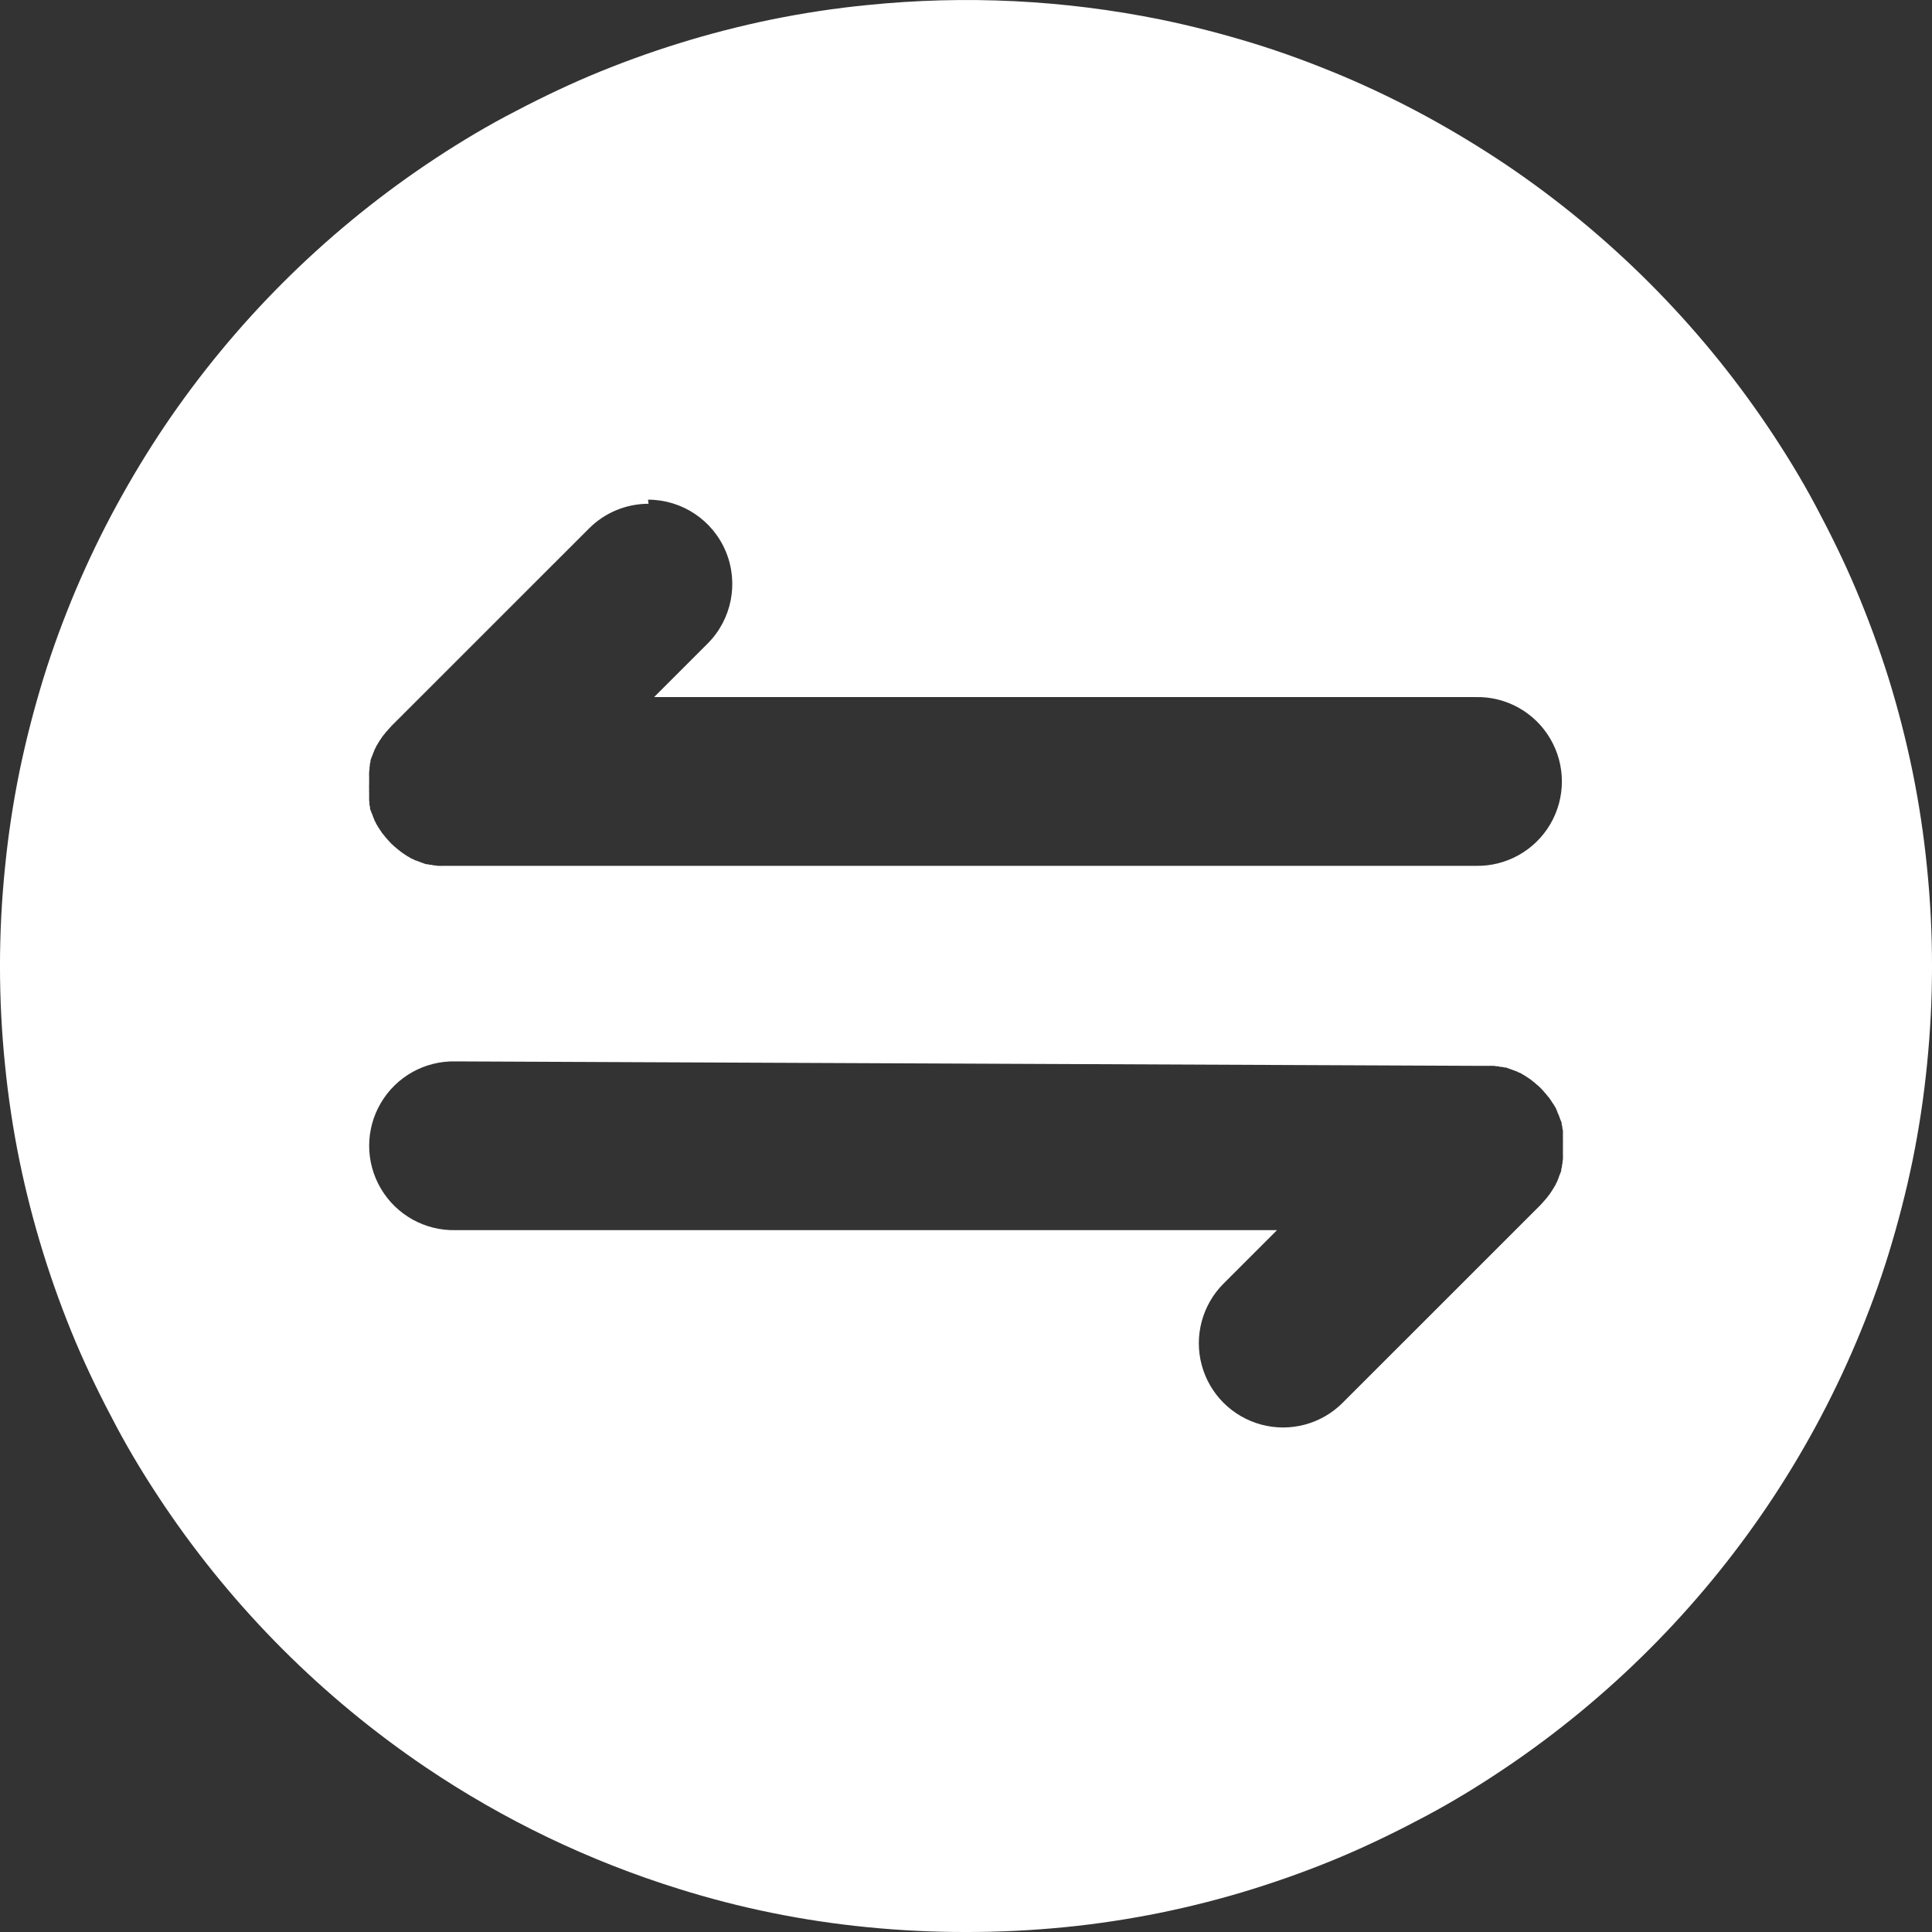 <?xml version="1.0" encoding="UTF-8"?>
<svg width="32px" height="32px" viewBox="0 0 32 32" version="1.1" xmlns="http://www.w3.org/2000/svg" xmlns:xlink="http://www.w3.org/1999/xlink">
    <rect x="0" y="0" width="32" height="32" fill="#333333" stroke="none"/>
    <title>convert</title>
    <g id="页面-1" stroke="none" stroke-width="1" fill="none" fill-rule="evenodd">
        <g id="YT-Saver-online-youtube-download" transform="translate(-845, -5351)" fill="#FFFFFF" fill-rule="nonzero">
            <g id="编组-2" transform="translate(0, 5158)">
                <g id="转换-(3)" transform="translate(845, 193)">
                    <path d="M16,32 C15.454,32.001 14.908,31.974 14.364,31.92 C13.304,31.816 12.257,31.604 11.241,31.285 C9.754,30.822 8.342,30.144 7.052,29.273 C5.348,28.121 3.881,26.655 2.73,24.951 C2.443,24.526 2.17,24.082 1.93,23.631 C1.69,23.181 1.456,22.707 1.255,22.232 C0.847,21.263 0.535,20.257 0.323,19.227 C0.216,18.702 0.136,18.172 0.083,17.638 C-0.028,16.55 -0.028,15.453 0.083,14.365 C0.136,13.831 0.216,13.301 0.323,12.776 C0.429,12.26 0.563,11.744 0.717,11.241 C0.872,10.739 1.053,10.25 1.255,9.771 C1.458,9.293 1.683,8.825 1.93,8.372 C2.177,7.918 2.444,7.477 2.73,7.052 C3.881,5.348 5.348,3.882 7.052,2.73 C7.477,2.443 7.922,2.17 8.371,1.93 C8.821,1.69 9.296,1.457 9.77,1.256 C10.739,0.848 11.745,0.536 12.774,0.324 C13.3,0.217 13.83,0.136 14.364,0.084 C15.987,-0.082 17.626,-0.001 19.226,0.324 C19.742,0.43 20.257,0.564 20.76,0.718 C21.262,0.873 21.75,1.054 22.231,1.256 C22.711,1.459 23.177,1.684 23.629,1.93 C24.082,2.177 24.523,2.445 24.948,2.73 C26.652,3.881 28.119,5.348 29.27,7.052 C29.557,7.477 29.83,7.921 30.07,8.372 C30.31,8.822 30.544,9.296 30.744,9.771 C30.944,10.247 31.128,10.745 31.283,11.241 C31.437,11.738 31.571,12.259 31.677,12.776 C31.784,13.301 31.864,13.831 31.917,14.365 C32.028,15.453 32.028,16.55 31.917,17.638 C31.864,18.172 31.784,18.702 31.677,19.227 C31.571,19.743 31.437,20.259 31.283,20.762 C31.128,21.264 30.947,21.753 30.744,22.232 C30.342,23.184 29.848,24.094 29.27,24.951 C28.119,26.655 26.652,28.122 24.948,29.273 C24.523,29.56 24.079,29.833 23.629,30.073 C23.18,30.313 22.705,30.546 22.231,30.747 C21.756,30.948 21.256,31.13 20.76,31.285 C20.263,31.441 19.742,31.574 19.226,31.68 C18.709,31.785 18.169,31.868 17.637,31.92 C17.093,31.974 16.547,32.001 16,32 L16,32 Z M7.546,17.58 C7.039,17.568 6.565,17.831 6.308,18.269 C6.05,18.706 6.05,19.249 6.308,19.686 C6.565,20.123 7.039,20.387 7.546,20.375 L21.151,20.375 L20.265,21.261 C19.913,21.614 19.775,22.128 19.904,22.609 C20.033,23.091 20.41,23.467 20.891,23.596 C21.373,23.725 21.887,23.587 22.239,23.234 L25.509,19.965 C25.517,19.957 25.525,19.949 25.532,19.94 L25.555,19.915 C25.559,19.911 25.562,19.907 25.565,19.903 L25.576,19.891 C25.581,19.886 25.585,19.882 25.589,19.876 L25.603,19.86 C25.612,19.851 25.62,19.841 25.627,19.83 L25.635,19.82 C25.637,19.816 25.64,19.812 25.644,19.809 L25.657,19.792 L25.672,19.772 L25.678,19.762 L25.685,19.752 C25.688,19.746 25.692,19.74 25.697,19.734 C25.701,19.728 25.705,19.722 25.709,19.716 C25.712,19.708 25.716,19.701 25.722,19.696 C25.725,19.689 25.729,19.684 25.733,19.678 C25.737,19.672 25.74,19.666 25.743,19.66 C25.747,19.652 25.751,19.645 25.757,19.64 L25.762,19.629 C25.767,19.621 25.771,19.611 25.773,19.602 C25.776,19.595 25.78,19.589 25.785,19.584 C25.79,19.575 25.794,19.566 25.797,19.556 C25.797,19.555 25.797,19.553 25.797,19.552 C25.799,19.546 25.801,19.541 25.804,19.536 C25.807,19.531 25.809,19.526 25.811,19.521 L25.821,19.49 L25.828,19.473 C25.828,19.468 25.833,19.461 25.834,19.456 C25.836,19.452 25.834,19.447 25.84,19.443 L25.845,19.43 C25.847,19.421 25.851,19.413 25.854,19.405 L25.859,19.392 C25.859,19.388 25.859,19.384 25.859,19.38 C25.859,19.376 25.859,19.372 25.859,19.368 L25.87,19.327 C25.872,19.321 25.872,19.314 25.87,19.307 L25.875,19.287 L25.88,19.266 C25.879,19.263 25.879,19.259 25.88,19.256 C25.88,19.251 25.88,19.247 25.88,19.242 C25.884,19.227 25.886,19.212 25.887,19.197 C25.887,19.193 25.887,19.188 25.887,19.184 C25.887,19.18 25.887,19.175 25.887,19.171 C25.889,19.157 25.889,19.143 25.887,19.13 C25.887,19.124 25.887,19.119 25.887,19.113 C25.887,19.107 25.887,19.102 25.887,19.096 C25.887,19.092 25.887,19.087 25.887,19.083 C25.888,19.076 25.888,19.07 25.887,19.063 L25.887,19.03 L25.887,18.996 C25.888,18.974 25.888,18.951 25.887,18.928 C25.889,18.917 25.889,18.906 25.887,18.895 C25.888,18.883 25.888,18.872 25.887,18.861 C25.887,18.854 25.887,18.847 25.887,18.84 C25.887,18.833 25.887,18.827 25.887,18.82 C25.887,18.816 25.887,18.811 25.887,18.806 C25.887,18.802 25.887,18.797 25.887,18.793 L25.887,18.771 C25.888,18.764 25.888,18.756 25.887,18.749 C25.887,18.746 25.887,18.742 25.887,18.739 C25.886,18.735 25.886,18.73 25.887,18.725 L25.882,18.704 L25.877,18.683 C25.876,18.677 25.876,18.67 25.877,18.663 L25.866,18.622 C25.866,18.618 25.866,18.614 25.866,18.61 C25.867,18.606 25.867,18.602 25.866,18.598 C25.863,18.586 25.858,18.573 25.852,18.562 L25.847,18.55 C25.845,18.545 25.844,18.54 25.841,18.535 L25.835,18.518 C25.835,18.513 25.83,18.506 25.829,18.502 L25.818,18.471 C25.816,18.466 25.814,18.461 25.811,18.456 C25.808,18.451 25.806,18.446 25.804,18.441 L25.797,18.424 C25.797,18.418 25.793,18.412 25.791,18.407 L25.791,18.402 C25.788,18.396 25.784,18.389 25.779,18.384 C25.779,18.381 25.779,18.379 25.779,18.376 C25.774,18.367 25.77,18.358 25.767,18.349 C25.763,18.341 25.758,18.335 25.753,18.329 C25.753,18.322 25.745,18.316 25.742,18.31 L25.733,18.293 C25.729,18.285 25.724,18.279 25.718,18.273 C25.715,18.267 25.711,18.261 25.707,18.255 C25.702,18.249 25.698,18.243 25.695,18.237 C25.693,18.233 25.691,18.229 25.688,18.226 C25.685,18.223 25.683,18.22 25.681,18.216 C25.676,18.207 25.67,18.198 25.664,18.19 C25.66,18.187 25.658,18.183 25.655,18.179 C25.652,18.176 25.649,18.173 25.646,18.169 L25.637,18.159 L25.625,18.144 L25.613,18.128 C25.609,18.123 25.605,18.118 25.601,18.114 C25.596,18.11 25.592,18.106 25.589,18.101 C25.585,18.097 25.581,18.093 25.578,18.089 L25.569,18.077 C25.56,18.069 25.552,18.06 25.545,18.051 L25.522,18.026 L25.497,18.002 L25.471,17.978 L25.459,17.969 L25.446,17.958 C25.441,17.955 25.437,17.951 25.433,17.946 L25.42,17.934 C25.411,17.926 25.401,17.918 25.39,17.911 C25.387,17.908 25.384,17.905 25.38,17.902 L25.369,17.894 L25.352,17.881 L25.332,17.866 L25.322,17.86 L25.312,17.853 C25.306,17.85 25.3,17.846 25.294,17.841 C25.288,17.837 25.282,17.833 25.276,17.829 C25.268,17.826 25.262,17.821 25.256,17.816 L25.237,17.805 L25.219,17.795 C25.211,17.792 25.205,17.787 25.199,17.781 L25.188,17.777 C25.18,17.771 25.171,17.767 25.161,17.765 L25.156,17.765 C25.149,17.762 25.143,17.758 25.137,17.753 C25.128,17.748 25.119,17.744 25.109,17.741 L25.104,17.741 C25.099,17.74 25.093,17.737 25.088,17.734 L25.072,17.728 L25.042,17.717 L25.025,17.711 L25.008,17.705 L24.995,17.7 L24.981,17.695 C24.973,17.693 24.964,17.69 24.956,17.686 L24.944,17.681 L24.931,17.681 C24.927,17.682 24.923,17.682 24.919,17.681 L24.878,17.671 L24.853,17.671 L24.832,17.666 L24.81,17.661 L24.786,17.661 C24.771,17.657 24.756,17.655 24.741,17.654 L24.713,17.654 C24.699,17.652 24.686,17.652 24.672,17.654 L24.539,17.654 L7.546,17.58 Z M10.742,8.344 C10.372,8.344 10.017,8.491 9.756,8.753 L6.486,12.022 L6.462,12.049 C6.454,12.057 6.447,12.066 6.439,12.074 L6.429,12.085 C6.426,12.089 6.422,12.093 6.419,12.097 C6.415,12.102 6.411,12.107 6.407,12.111 C6.402,12.114 6.398,12.119 6.395,12.124 C6.386,12.133 6.378,12.144 6.371,12.155 L6.362,12.165 L6.353,12.175 L6.339,12.193 L6.325,12.212 C6.323,12.216 6.321,12.219 6.319,12.223 C6.316,12.226 6.313,12.229 6.311,12.233 C6.308,12.239 6.304,12.246 6.299,12.251 C6.295,12.257 6.291,12.263 6.287,12.269 C6.284,12.277 6.28,12.284 6.274,12.29 L6.263,12.308 C6.26,12.314 6.256,12.32 6.253,12.327 C6.25,12.334 6.245,12.341 6.239,12.347 L6.234,12.357 C6.229,12.366 6.225,12.375 6.222,12.384 C6.219,12.391 6.216,12.397 6.211,12.403 C6.205,12.411 6.201,12.42 6.199,12.43 L6.199,12.435 C6.197,12.44 6.195,12.445 6.192,12.45 C6.189,12.455 6.187,12.46 6.185,12.465 L6.175,12.495 C6.173,12.501 6.17,12.507 6.167,12.512 L6.161,12.529 L6.155,12.543 L6.15,12.556 C6.148,12.565 6.145,12.573 6.141,12.581 L6.136,12.594 C6.136,12.598 6.136,12.602 6.136,12.606 C6.137,12.61 6.137,12.614 6.136,12.618 L6.126,12.659 C6.124,12.665 6.124,12.672 6.126,12.679 C6.126,12.687 6.126,12.696 6.12,12.703 L6.12,12.72 C6.121,12.724 6.121,12.727 6.12,12.73 C6.12,12.735 6.12,12.74 6.12,12.744 C6.117,12.759 6.114,12.774 6.114,12.788 C6.114,12.793 6.114,12.797 6.114,12.802 C6.113,12.806 6.113,12.811 6.114,12.816 C6.112,12.829 6.112,12.843 6.114,12.856 C6.114,12.862 6.114,12.867 6.114,12.872 C6.113,12.878 6.113,12.884 6.114,12.889 C6.114,12.894 6.114,12.899 6.114,12.904 C6.113,12.91 6.113,12.916 6.114,12.923 L6.114,12.989 C6.112,13.012 6.112,13.035 6.114,13.057 C6.112,13.066 6.112,13.075 6.114,13.084 C6.114,13.088 6.114,13.091 6.114,13.094 C6.112,13.105 6.112,13.117 6.114,13.128 C6.113,13.134 6.113,13.141 6.114,13.148 C6.114,13.154 6.114,13.161 6.114,13.168 C6.113,13.172 6.113,13.177 6.114,13.181 C6.114,13.186 6.114,13.19 6.114,13.195 C6.114,13.202 6.114,13.21 6.114,13.217 C6.113,13.225 6.113,13.232 6.114,13.239 C6.113,13.242 6.113,13.245 6.114,13.249 C6.114,13.253 6.114,13.258 6.114,13.263 L6.119,13.281 L6.119,13.308 C6.118,13.311 6.118,13.315 6.119,13.318 C6.119,13.321 6.119,13.325 6.119,13.328 L6.129,13.369 C6.129,13.373 6.129,13.377 6.129,13.381 C6.128,13.385 6.128,13.389 6.129,13.393 C6.131,13.406 6.136,13.418 6.143,13.43 L6.147,13.444 L6.152,13.457 C6.152,13.462 6.157,13.468 6.159,13.474 C6.159,13.48 6.165,13.486 6.167,13.491 L6.177,13.521 C6.179,13.527 6.181,13.532 6.183,13.537 C6.186,13.542 6.188,13.547 6.19,13.553 L6.196,13.569 C6.199,13.574 6.201,13.579 6.203,13.584 L6.203,13.589 C6.205,13.596 6.209,13.603 6.214,13.608 L6.219,13.618 C6.225,13.627 6.229,13.636 6.231,13.645 C6.235,13.653 6.239,13.66 6.245,13.665 L6.255,13.684 L6.265,13.701 C6.269,13.709 6.273,13.716 6.279,13.722 C6.283,13.729 6.287,13.735 6.291,13.741 C6.296,13.746 6.3,13.753 6.303,13.759 L6.311,13.77 C6.313,13.773 6.316,13.776 6.318,13.78 C6.323,13.789 6.328,13.797 6.335,13.805 L6.344,13.817 L6.353,13.827 C6.356,13.831 6.358,13.834 6.362,13.837 C6.365,13.842 6.369,13.848 6.374,13.853 C6.378,13.857 6.382,13.863 6.386,13.868 C6.389,13.873 6.393,13.877 6.398,13.882 L6.41,13.895 L6.42,13.907 L6.431,13.919 C6.439,13.927 6.447,13.936 6.454,13.944 L6.477,13.969 L6.503,13.993 C6.511,14 6.519,14.007 6.527,14.015 L6.539,14.026 L6.552,14.036 C6.556,14.04 6.561,14.044 6.565,14.048 C6.57,14.052 6.574,14.056 6.58,14.06 C6.589,14.069 6.599,14.076 6.609,14.083 L6.62,14.092 C6.623,14.095 6.627,14.097 6.63,14.101 L6.648,14.114 L6.667,14.128 L6.677,14.134 L6.688,14.142 C6.694,14.145 6.7,14.149 6.706,14.154 L6.724,14.166 C6.731,14.169 6.738,14.173 6.744,14.179 L6.763,14.19 L6.781,14.2 C6.789,14.203 6.795,14.208 6.801,14.214 L6.812,14.218 C6.82,14.224 6.829,14.228 6.839,14.23 L6.844,14.23 C6.85,14.233 6.856,14.237 6.861,14.242 C6.87,14.247 6.879,14.251 6.889,14.254 L6.896,14.254 L6.911,14.26 L6.926,14.266 L6.956,14.277 L6.973,14.284 L6.99,14.29 L7.004,14.295 L7.018,14.3 L7.042,14.309 L7.056,14.314 C7.06,14.314 7.064,14.314 7.068,14.314 C7.072,14.313 7.076,14.313 7.08,14.314 L7.121,14.324 L7.145,14.324 L7.166,14.329 L7.187,14.334 L7.197,14.334 C7.202,14.334 7.207,14.334 7.212,14.334 C7.226,14.338 7.241,14.34 7.256,14.341 L7.284,14.341 C7.297,14.343 7.311,14.343 7.325,14.341 L24.439,14.341 C24.946,14.353 25.42,14.089 25.677,13.652 C25.934,13.214 25.934,12.672 25.677,12.235 C25.42,11.797 24.946,11.533 24.439,11.546 L10.834,11.546 L11.72,10.66 C12.119,10.261 12.239,9.66 12.023,9.138 C11.807,8.616 11.298,8.276 10.733,8.276 L10.742,8.344 Z" id="形状"></path>
                </g>
            </g>
        </g>
    </g>
</svg>